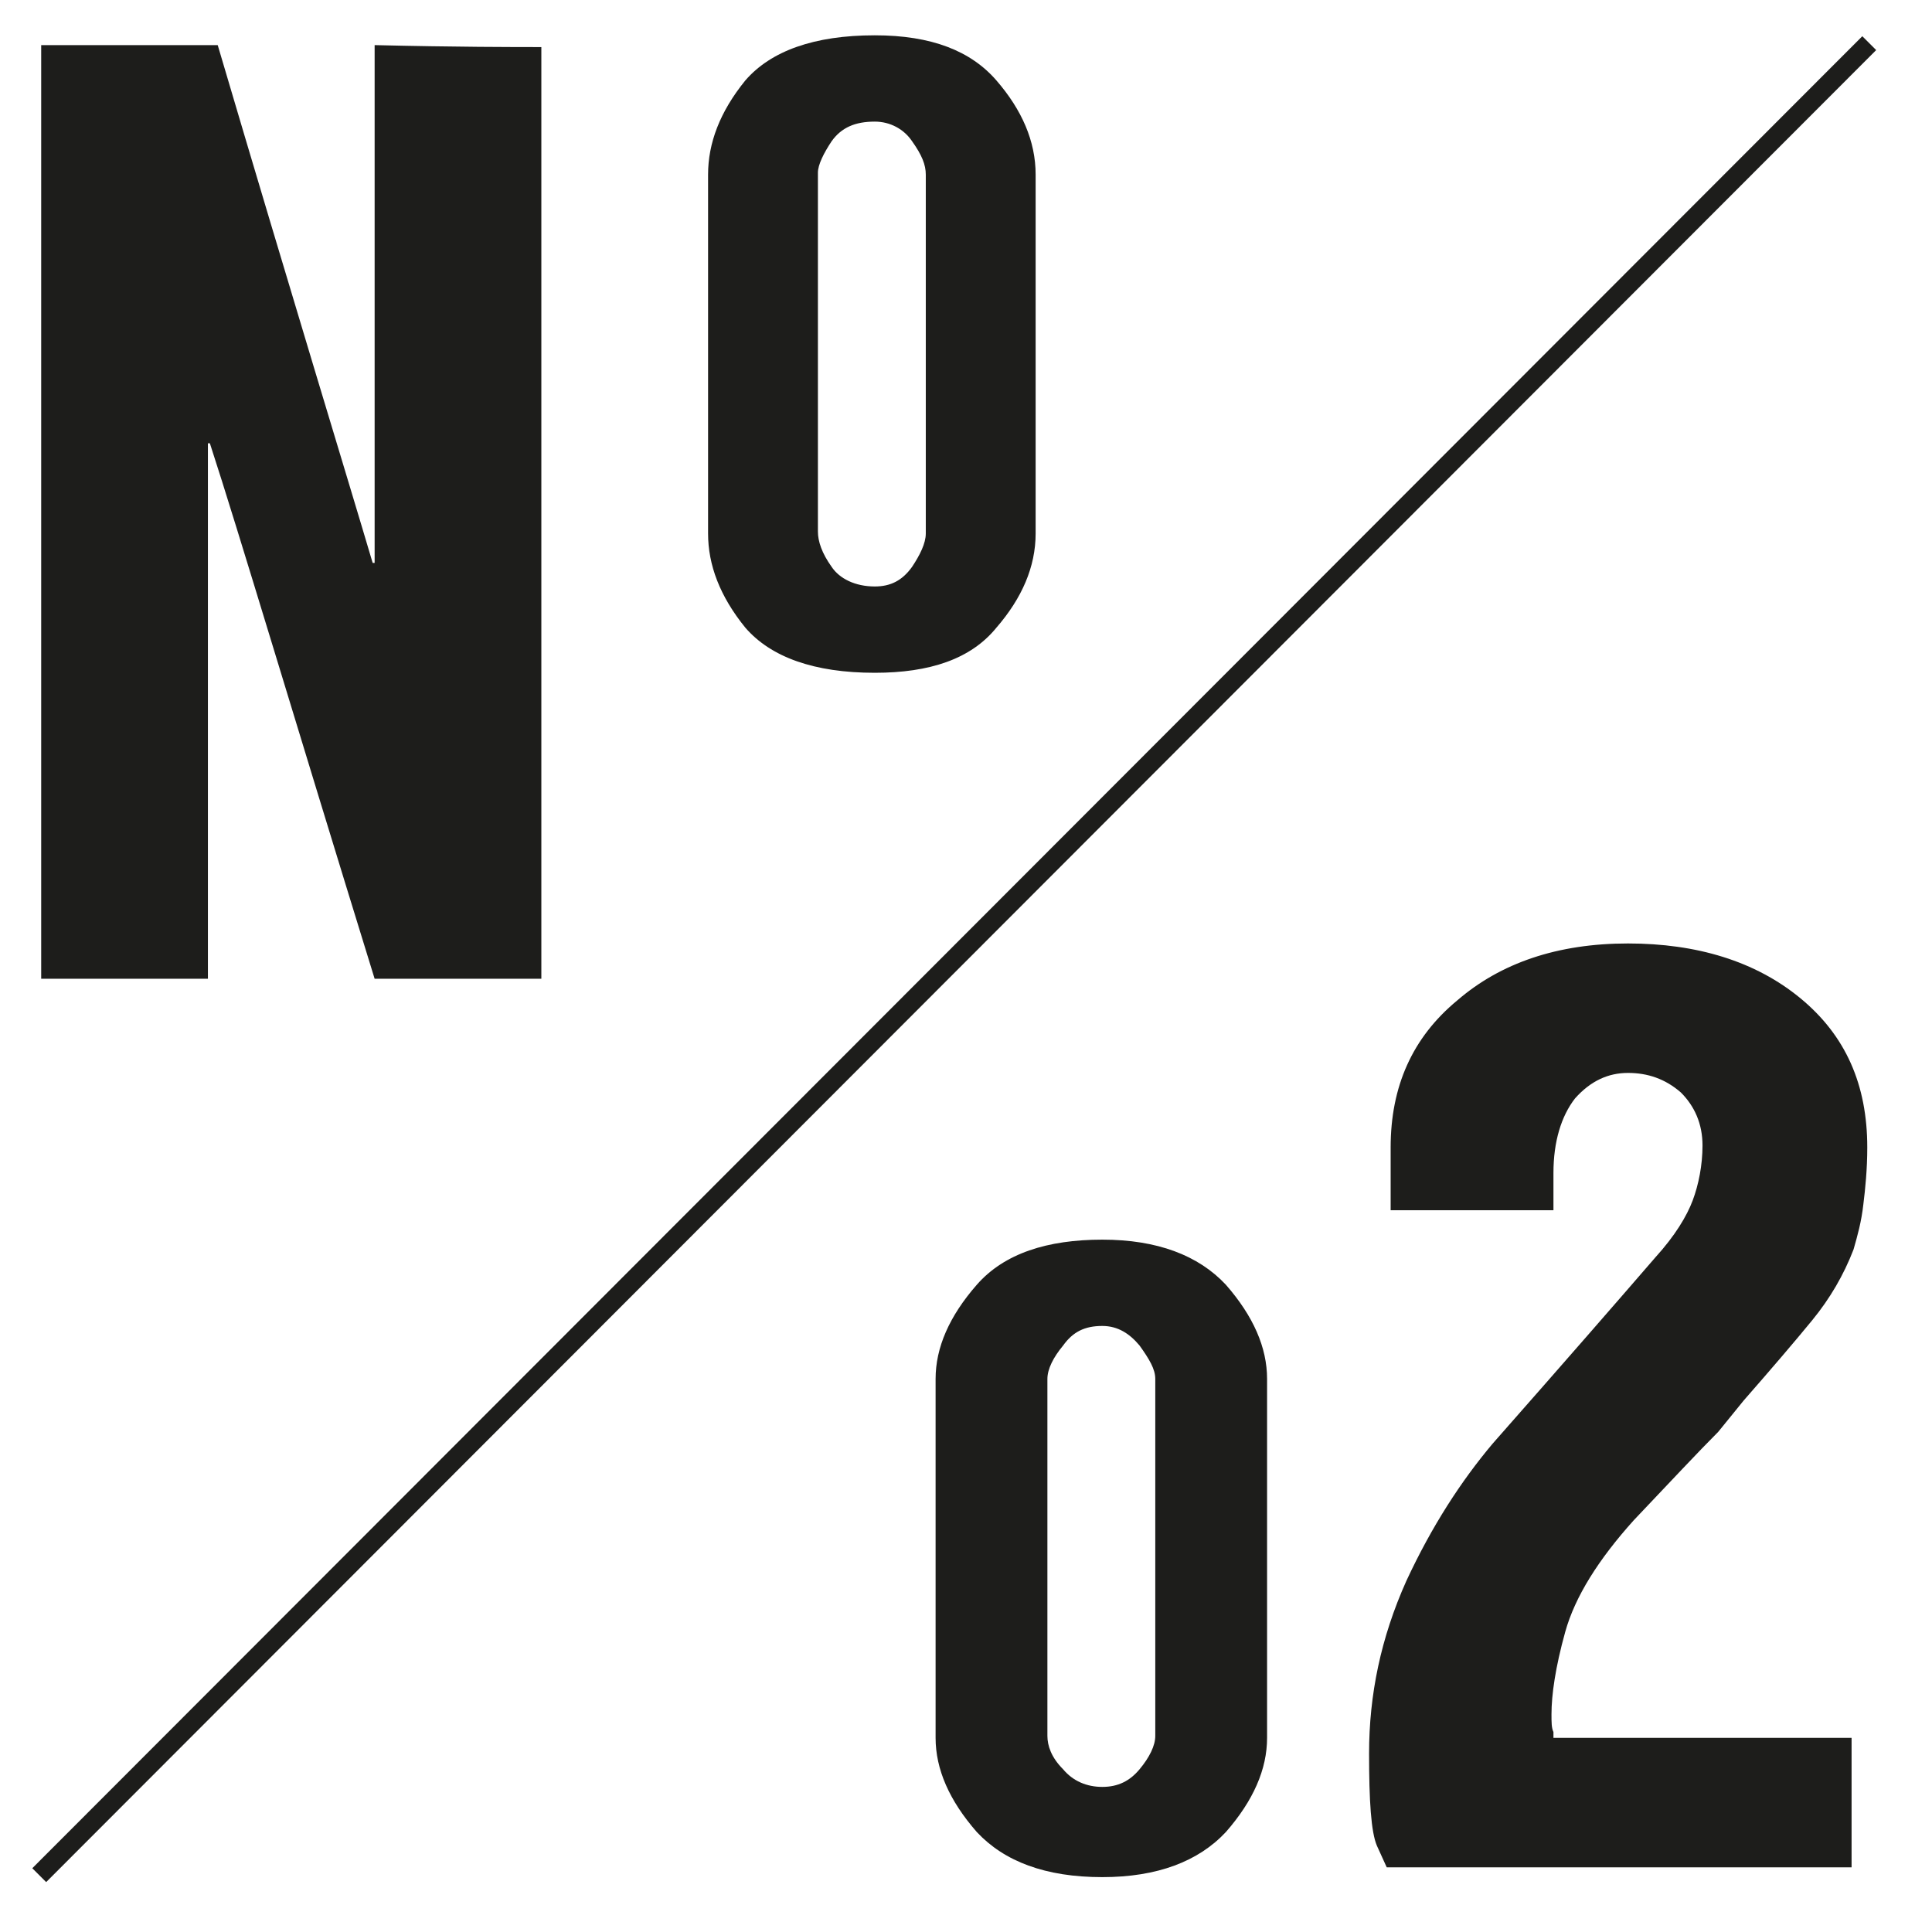 <?xml version="1.0" encoding="utf-8"?>
<!-- Generator: Adobe Illustrator 19.2.0, SVG Export Plug-In . SVG Version: 6.00 Build 0)  -->
<svg version="1.1" id="Ebene_1" xmlns="http://www.w3.org/2000/svg" xmlns:xlink="http://www.w3.org/1999/xlink" x="0px" y="0px"
	 viewBox="0 0 98.5 98" style="enable-background:new 0 0 98.5 98;" xml:space="preserve">
<style type="text/css">
	.st0{fill:#1D1D1B;}
	.st1{fill:none;stroke:#1D1D1B;stroke-miterlimit:10;}
</style>
<g>
	<g>
		<g>
			<path class="st0" d="M27.6,2.4c0,23.8,0,39.6,0,47.5c-4.2,0-7.1,0-8.5,0c-4.2-13.6-6.9-22.7-8.4-27.3c0,0-0.1,0-0.1,0
				c0,13.6,0,22.7,0,27.3c-4.2,0-7.1,0-8.5,0c0-17.8,0-29.7,0-35.7c0-5.9,0-9.9,0-11.9c4.5,0,7.5,0,9,0c3.9,13.2,6.6,22,7.9,26.4
				h0.1c0-13.2,0-22,0-26.4C23.3,2.4,26.2,2.4,27.6,2.4z"/>
			<path class="st0" d="M50.8,4.1c1.3,1.5,2,3.1,2,4.8c0,8.1,0,14.2,0,18.3c0,1.7-0.7,3.3-2,4.8c-1.3,1.6-3.4,2.3-6.2,2.3
				c-3.1,0-5.3-0.8-6.6-2.3c-1.3-1.6-1.9-3.2-1.9-4.8c0-6.8,0-11.4,0-13.7c0-2,0-3.6,0-4.6c0-1.6,0.6-3.2,1.9-4.8
				c1.3-1.5,3.5-2.3,6.6-2.3C47.5,1.8,49.5,2.6,50.8,4.1z M47.2,8.9c0-0.5-0.2-1-0.7-1.7c-0.4-0.6-1.1-1-1.9-1c-1,0-1.7,0.3-2.2,1
				c-0.4,0.6-0.7,1.2-0.7,1.6c0,6.8,0,11.4,0,13.7c0,2,0,3.6,0,4.6c0,0.5,0.2,1.1,0.7,1.8c0.4,0.6,1.2,1,2.2,1c0.8,0,1.4-0.3,1.9-1
				c0.4-0.6,0.7-1.2,0.7-1.7C47.2,19,47.2,13,47.2,8.9z"/>
		</g>
	</g>
	<g>
		<path class="st0" d="M62.5,65.5c1.4,1.6,2.1,3.2,2.1,4.8c0,8.1,0,14.2,0,18.3c0,1.6-0.7,3.2-2.1,4.8c-1.4,1.5-3.5,2.3-6.3,2.3
			c-2.9,0-5-0.8-6.4-2.3c-1.4-1.6-2.1-3.2-2.1-4.8c0-6.9,0-11.4,0-13.7c0-2.1,0-3.6,0-4.6c0-1.6,0.7-3.2,2.1-4.8
			c1.4-1.6,3.6-2.3,6.4-2.3C59,63.2,61.1,64,62.5,65.5z M58.9,70.3c0-0.5-0.3-1-0.8-1.7c-0.5-0.6-1.1-1-1.9-1c-0.9,0-1.5,0.3-2,1
			c-0.5,0.6-0.8,1.2-0.8,1.7c0,8.1,0,14.2,0,18.2c0,0.5,0.2,1.1,0.8,1.7c0.5,0.6,1.2,0.9,2,0.9c0.8,0,1.4-0.3,1.9-0.9
			c0.5-0.6,0.8-1.2,0.8-1.7C58.9,80.4,58.9,74.4,58.9,70.3z"/>
		<path class="st0" d="M79.8,83.2c-0.5,1.8-0.7,3.2-0.7,4.2c0,0.4,0,0.7,0.1,0.9v0.3c7.6,0,12.7,0,15.2,0c0,3.3,0,5.5,0,6.6
			c-10.5,0-18.4,0-23.7,0l-0.5-1.1c-0.3-0.7-0.4-2.3-0.4-4.7c0-3,0.6-5.9,1.9-8.8c1.3-2.8,2.8-5.1,4.4-7c3.7-4.2,6.4-7.3,8.3-9.5
			c1-1.1,1.6-2.1,1.9-2.9c0.3-0.8,0.5-1.8,0.5-2.8c0-1.1-0.4-2-1.1-2.7c-0.8-0.7-1.7-1-2.7-1c-1,0-1.9,0.4-2.7,1.3
			c-0.7,0.9-1.1,2.2-1.1,3.8c0,1,0,1.6,0,1.9c-4.1,0-6.9,0-8.3,0c0-1.5,0-2.5,0-3.2c0-3.1,1.1-5.6,3.4-7.5c2.2-1.9,5.1-2.9,8.7-2.9
			c3.5,0,6.5,0.9,8.8,2.8c2.3,1.9,3.4,4.4,3.4,7.6c0,1.1-0.1,2.1-0.2,2.9c-0.1,0.9-0.3,1.6-0.5,2.3c-0.5,1.3-1.2,2.5-2.1,3.6
			c-0.9,1.1-2.1,2.5-3.5,4.1L87.6,73c-1,1-2.4,2.5-4.3,4.5C81.5,79.5,80.3,81.4,79.8,83.2z"/>
	</g>
	<line class="st1" x1="2" y1="95.6" x2="95.3" y2="2.2"/>
</g>
</svg>
